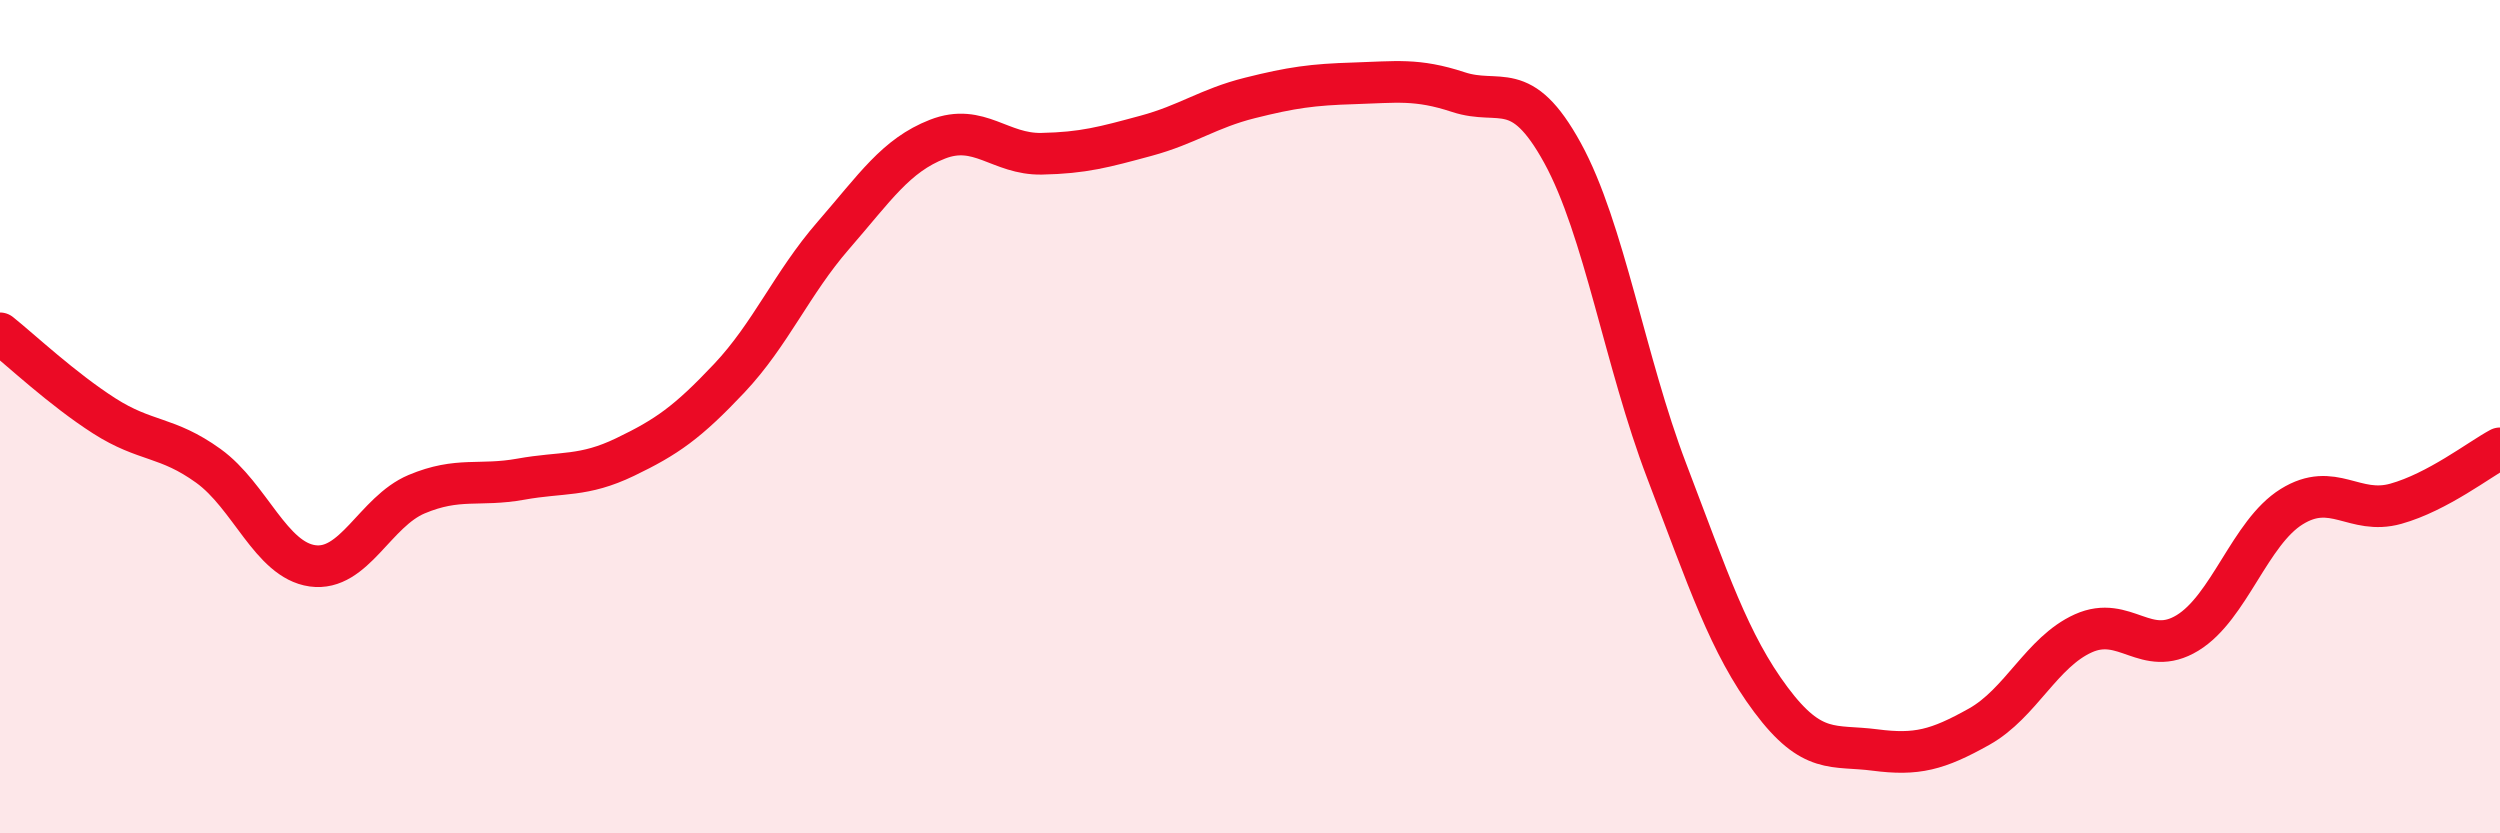 
    <svg width="60" height="20" viewBox="0 0 60 20" xmlns="http://www.w3.org/2000/svg">
      <path
        d="M 0,8 C 0.5,8.4 1.5,9.34 2.5,9.98 C 3.5,10.62 4,10.46 5,11.18 C 6,11.9 6.5,13.44 7.5,13.58 C 8.5,13.72 9,12.28 10,11.86 C 11,11.44 11.5,11.68 12.5,11.5 C 13.5,11.32 14,11.45 15,10.97 C 16,10.49 16.5,10.14 17.5,9.08 C 18.5,8.02 19,6.8 20,5.65 C 21,4.5 21.5,3.73 22.5,3.34 C 23.5,2.95 24,3.71 25,3.69 C 26,3.67 26.5,3.53 27.5,3.26 C 28.5,2.99 29,2.6 30,2.35 C 31,2.1 31.5,2.03 32.5,2 C 33.5,1.97 34,1.88 35,2.21 C 36,2.54 36.5,1.85 37.5,3.67 C 38.5,5.49 39,8.68 40,11.3 C 41,13.92 41.5,15.45 42.5,16.79 C 43.5,18.13 44,17.87 45,18 C 46,18.13 46.5,18 47.5,17.44 C 48.5,16.88 49,15.65 50,15.2 C 51,14.75 51.5,15.8 52.5,15.19 C 53.5,14.58 54,12.78 55,12.16 C 56,11.54 56.5,12.37 57.5,12.09 C 58.5,11.81 59.5,11.03 60,10.76L60 20L0 20Z"
        fill="#EB0A25"
        opacity="0.1"
        stroke-linecap="round"
        stroke-linejoin="round"
      />
      <path
        d="M 0,8 C 0.5,8.4 1.5,9.34 2.5,9.98 C 3.5,10.62 4,10.46 5,11.18 C 6,11.9 6.5,13.44 7.5,13.58 C 8.5,13.72 9,12.28 10,11.86 C 11,11.44 11.5,11.68 12.5,11.5 C 13.5,11.32 14,11.45 15,10.97 C 16,10.49 16.5,10.14 17.5,9.08 C 18.5,8.02 19,6.8 20,5.65 C 21,4.5 21.5,3.73 22.5,3.34 C 23.5,2.95 24,3.71 25,3.69 C 26,3.67 26.5,3.53 27.5,3.26 C 28.5,2.99 29,2.6 30,2.35 C 31,2.1 31.5,2.03 32.5,2 C 33.5,1.97 34,1.88 35,2.21 C 36,2.54 36.5,1.85 37.5,3.67 C 38.5,5.49 39,8.68 40,11.3 C 41,13.92 41.5,15.45 42.5,16.79 C 43.5,18.13 44,17.87 45,18 C 46,18.13 46.5,18 47.5,17.44 C 48.5,16.88 49,15.65 50,15.2 C 51,14.75 51.5,15.8 52.5,15.19 C 53.5,14.58 54,12.78 55,12.16 C 56,11.54 56.5,12.37 57.5,12.09 C 58.5,11.81 59.5,11.03 60,10.76"
        stroke="#EB0A25"
        stroke-width="1"
        fill="none"
        stroke-linecap="round"
        stroke-linejoin="round"
      />
    </svg>
  